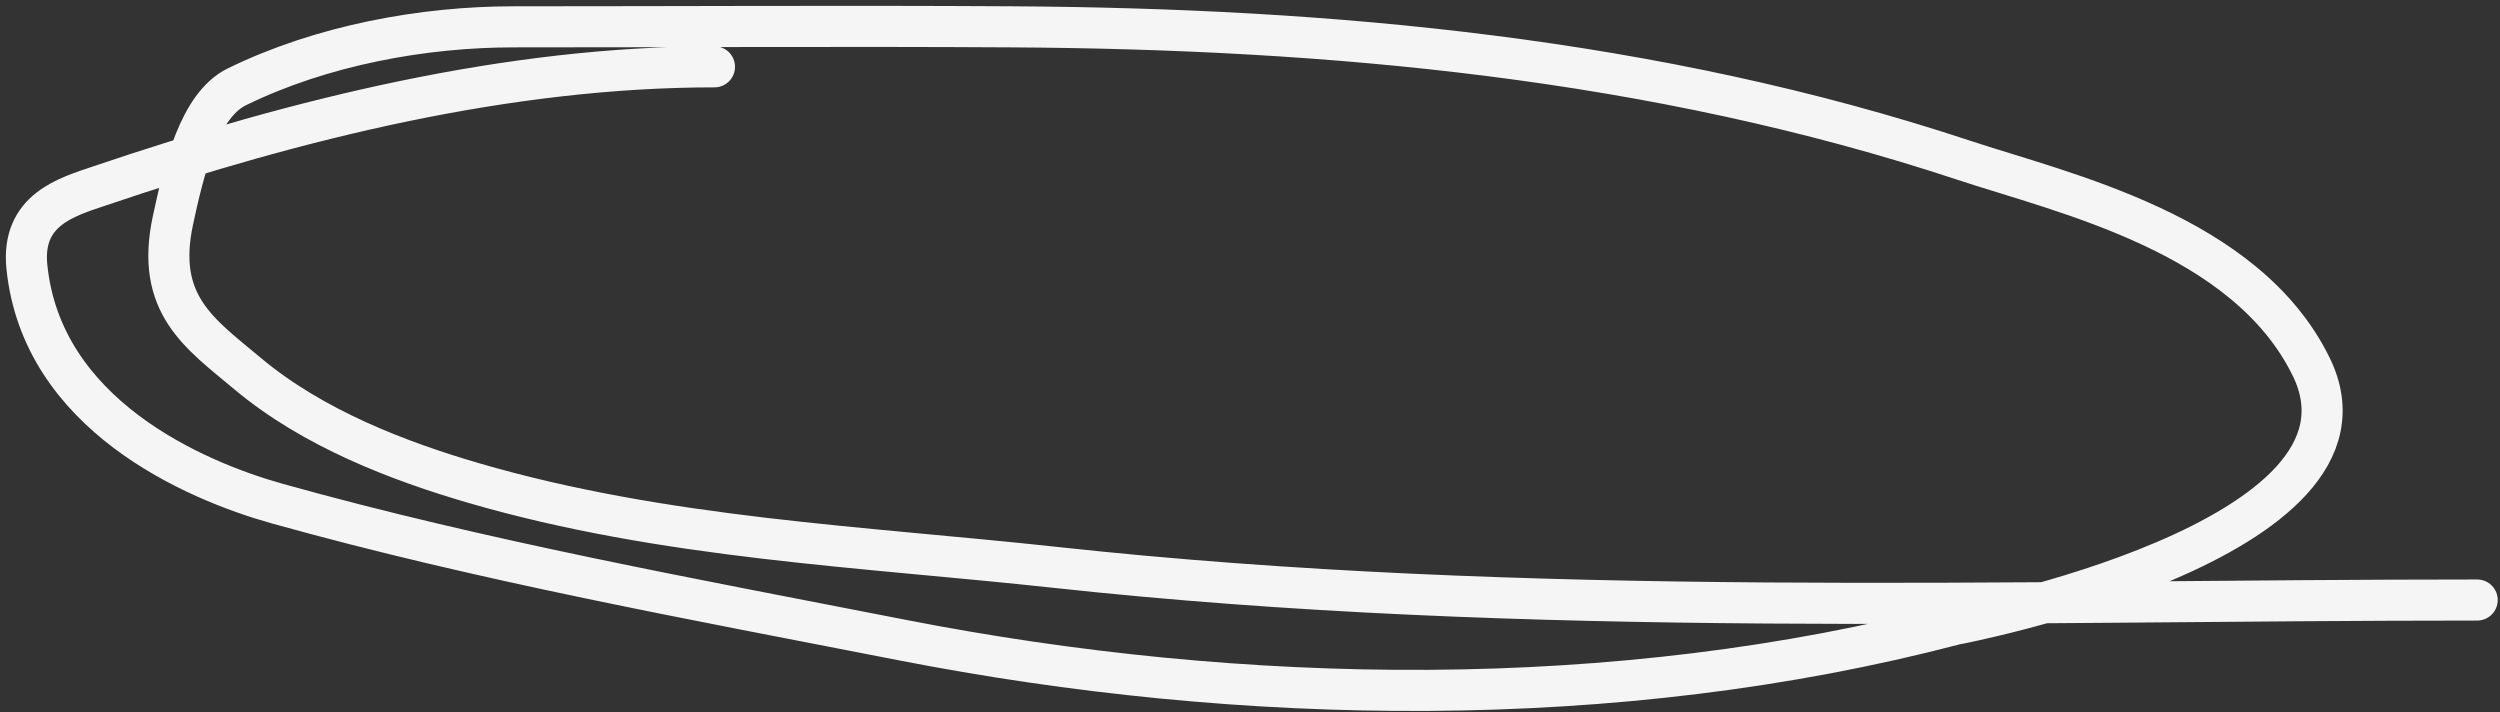<?xml version="1.0" encoding="UTF-8"?> <svg xmlns="http://www.w3.org/2000/svg" width="379" height="108" viewBox="0 0 379 108" fill="none"><rect x="0" y="0" width="379" height="108" fill="#333333" stroke="none"/><path d="M108.315 10.13C77.126 10.13 45.253 17.948 15.031 28.205C10.178 29.852 3.199 31.775 4.075 40.442C6.333 62.795 29.311 72.798 42.103 76.368C73.369 85.094 105.178 90.851 136.736 97.025C188.315 107.115 245.076 108.084 296.311 94.668C296.318 94.666 363.305 82.009 350.376 55.598C340.491 35.409 312.967 29.342 297.66 24.276C250.756 8.752 201.451 4.358 153.408 4.068C128.216 3.915 103.021 4.068 77.829 4.068C64.237 4.068 48.831 6.837 35.91 13.161C30.18 15.967 27.853 25.804 26.225 33.37C23.469 46.173 30.308 50.571 37.498 56.609C47.466 64.978 60.54 69.941 71.795 73.224C100.704 81.657 130.71 82.829 160.077 86.023C231.723 93.817 303.735 90.963 375.542 90.963" stroke="#F5F5F5" stroke-width="6.227" stroke-linecap="round"></path></svg> 
